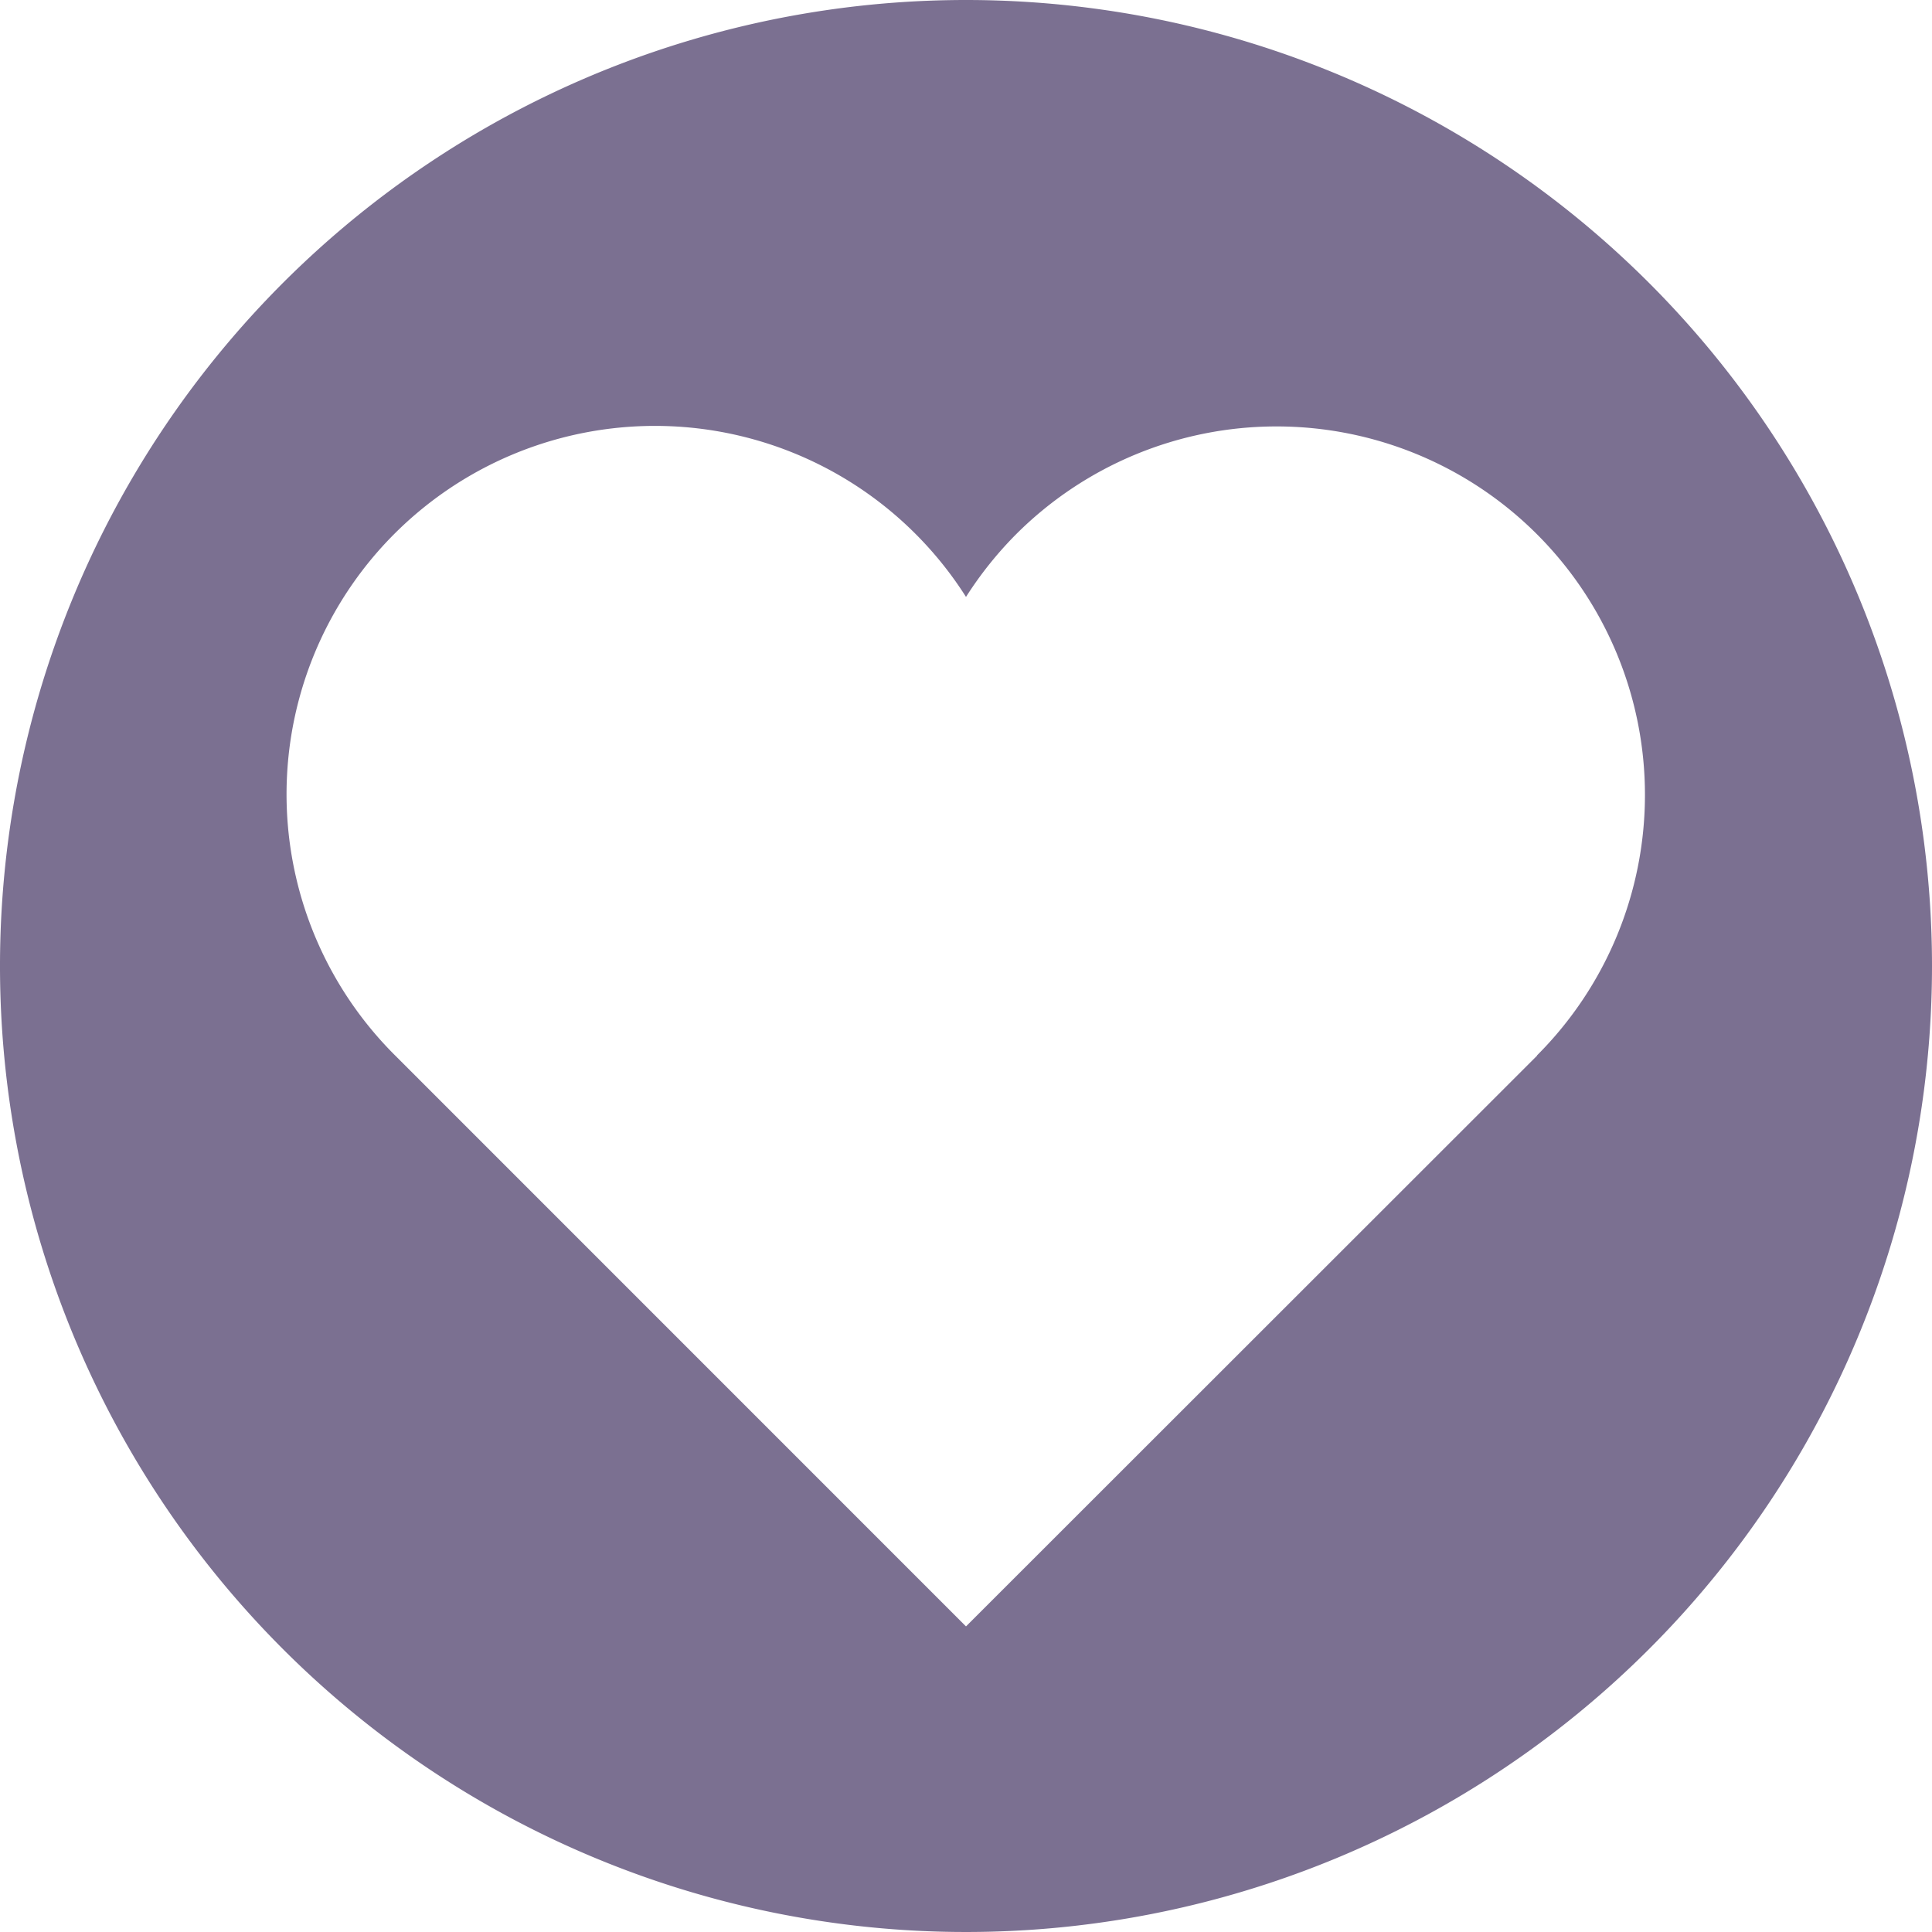 <svg xmlns="http://www.w3.org/2000/svg" width="28" height="28" viewBox="0 0 28 28">
  <path id="Path_215" data-name="Path 215" d="M990,303.97a14,14,0,1,0,14,14A14,14,0,0,0,990,303.97Zm8.276,15.3L990,327.541l-8.275-8.276A5.339,5.339,0,1,1,990,312.621a5.4,5.4,0,0,1,.725-.907,5.339,5.339,0,1,1,7.551,7.551Z" transform="translate(-976 -303.97)" fill="#7b7091"/>
</svg>
